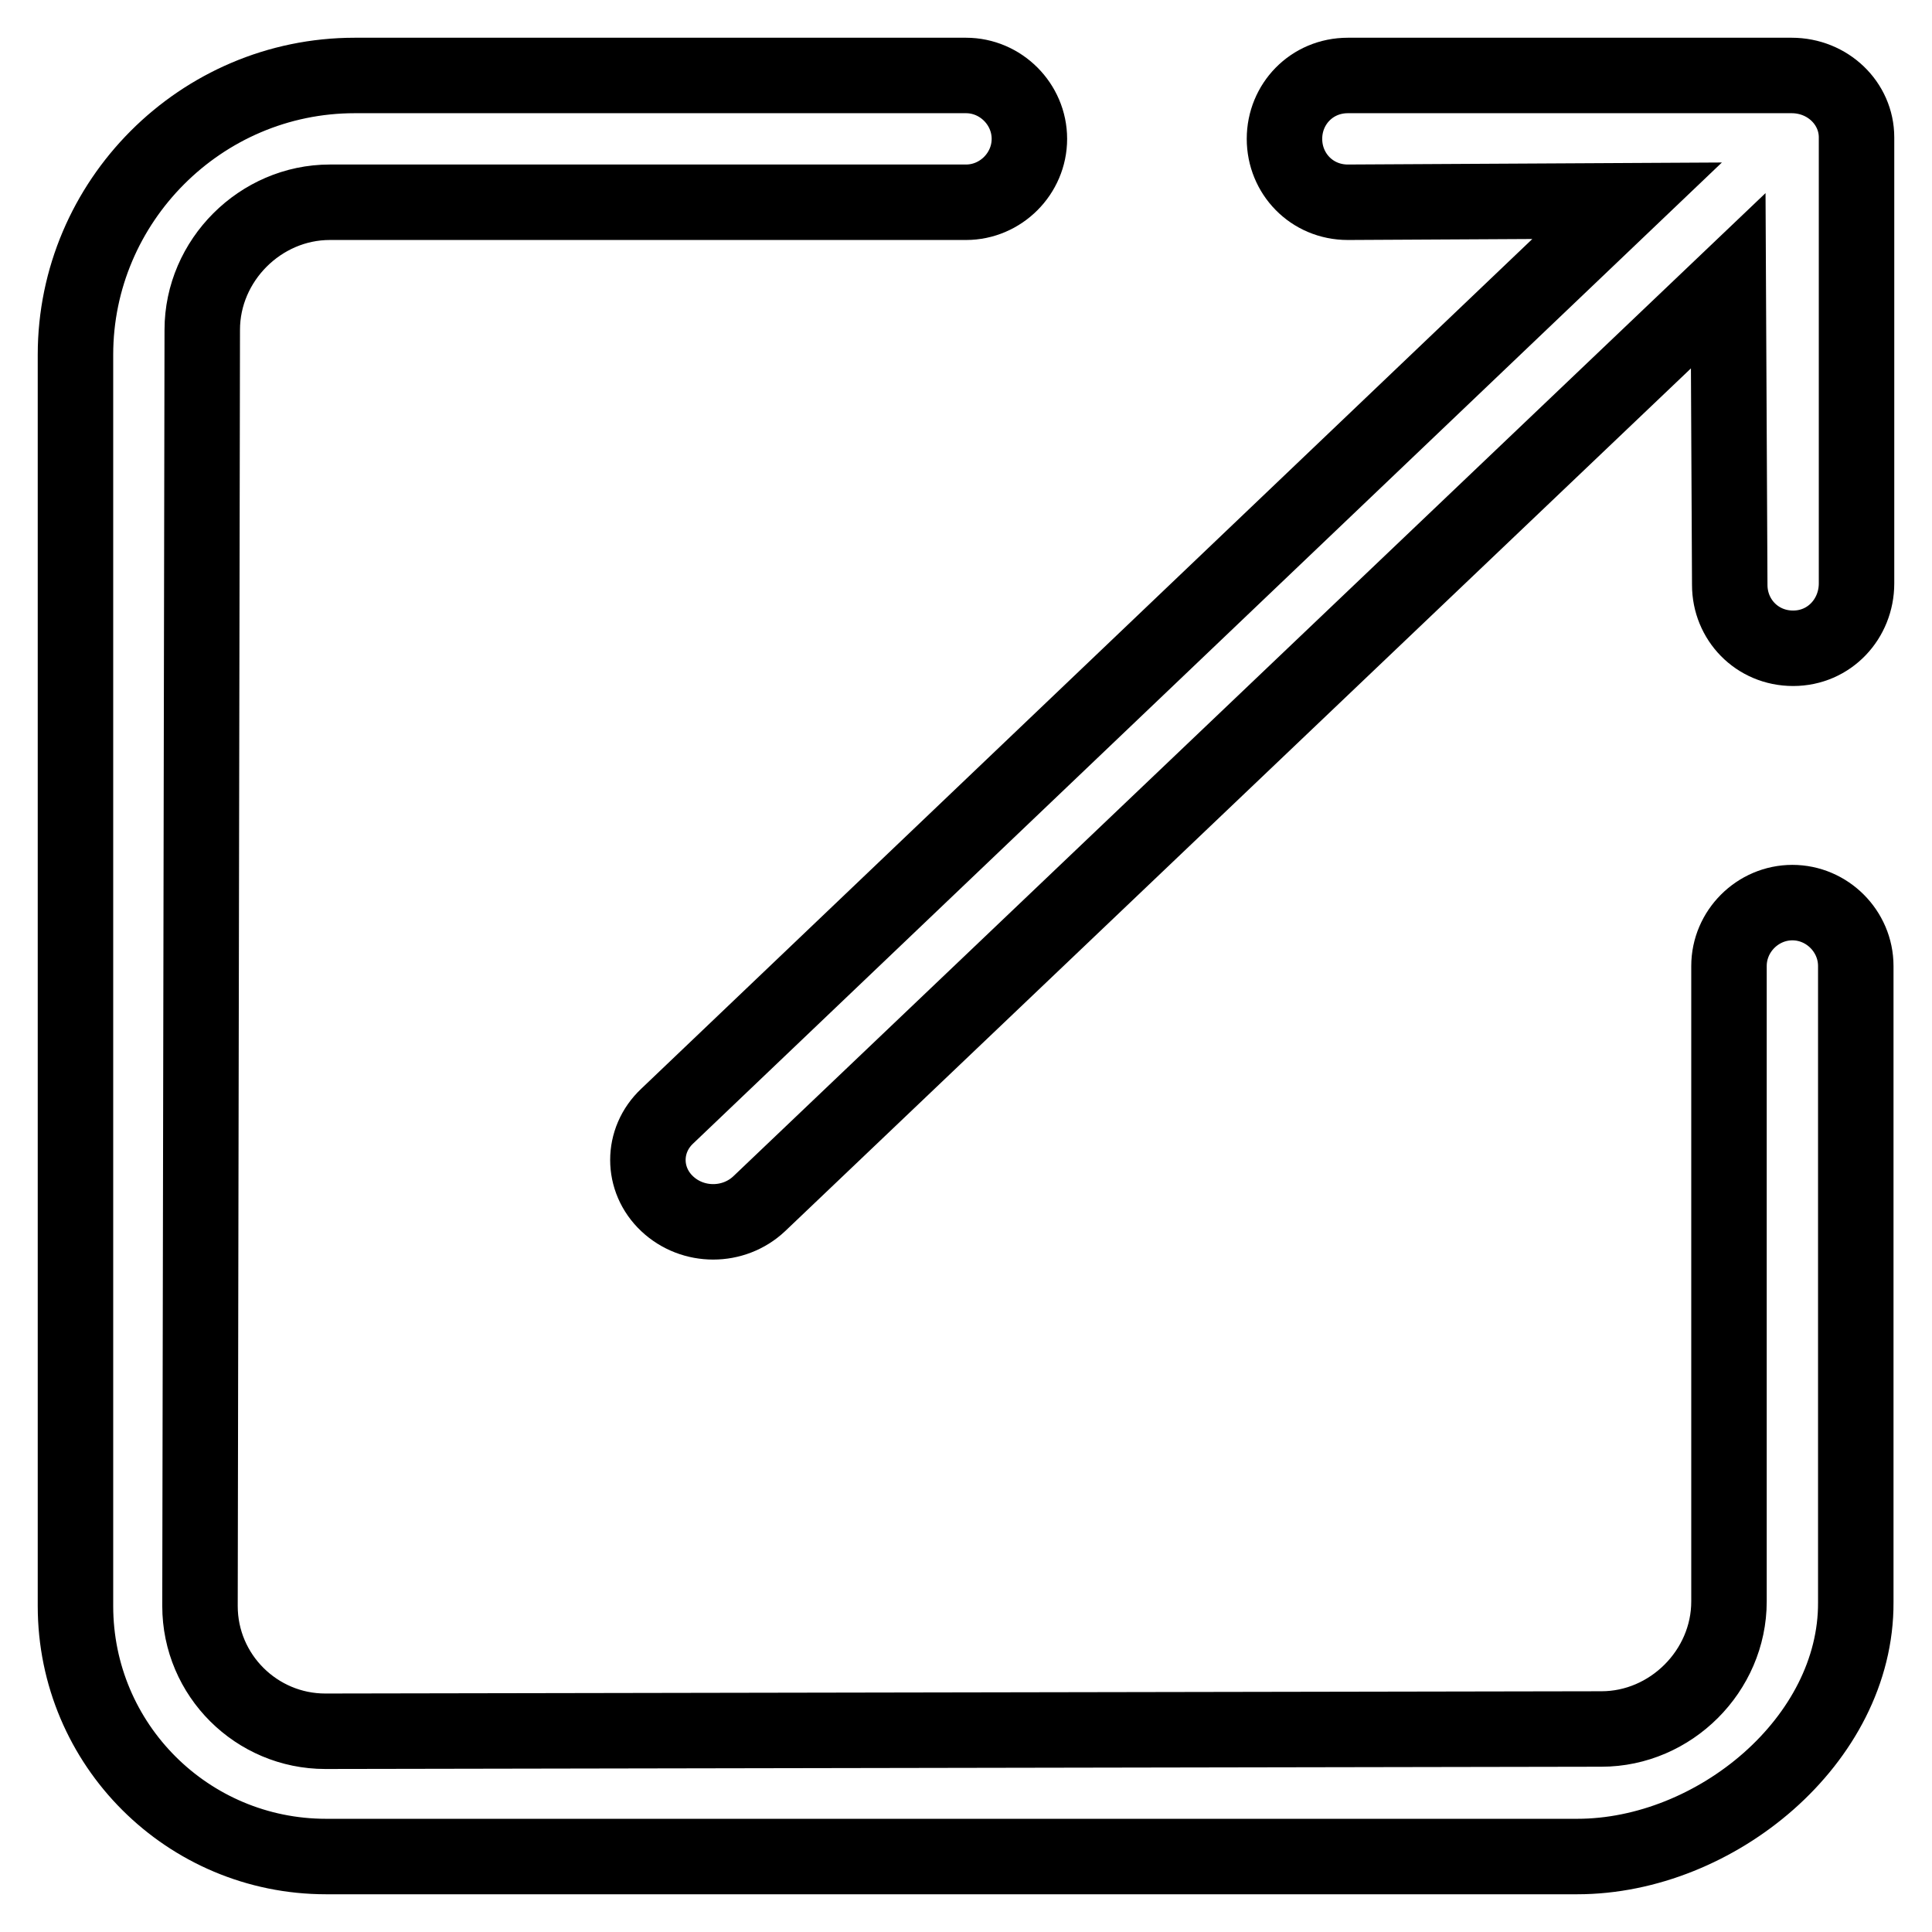 <?xml version="1.0" encoding="utf-8"?>
<!-- Svg Vector Icons : http://www.onlinewebfonts.com/icon -->
<!DOCTYPE svg PUBLIC "-//W3C//DTD SVG 1.1//EN" "http://www.w3.org/Graphics/SVG/1.1/DTD/svg11.dtd">
<svg version="1.1" xmlns="http://www.w3.org/2000/svg" xmlns:xlink="http://www.w3.org/1999/xlink" x="0px" y="0px" viewBox="0 0 256 256" enable-background="new 0 0 256 256" xml:space="preserve">
<g> <path stroke-width="10" fill-opacity="0" stroke="#000000"  d="M209,246H43.2C24.9,246,10,231.2,10,212.8V47c0-20.3,16.6-37,37-37h81c4.6,0,8.4,3.8,8.4,8.4l0,0 c0,4.6-3.8,8.4-8.4,8.4H43.7c-9.2,0-16.9,7.7-16.9,16.9l-0.3,169.1c0,9.2,7.5,16.6,16.6,16.6l169.1-0.3c9.2,0,16.9-7.7,16.9-16.9 V128c0-4.6,3.8-8.4,8.4-8.4l0,0c4.6,0,8.4,3.8,8.4,8.4v84.3C246,230.6,227.3,246,209,246L209,246L209,246z"/> <path stroke-width="10" fill-opacity="0" stroke="#000000"  d="M237.6,85.9c-4.8,0-8.4-3.8-8.4-8.4L229,37.2L100.6,159.5c-3.4,3.2-8.8,3.2-12.2,0c-3.4-3.2-3.4-8.4,0-11.6 L215.6,26.6l-37,0.2c-4.8,0-8.4-3.8-8.4-8.4c0-4.6,3.6-8.4,8.4-8.4h58.8c4.8,0,8.6,3.7,8.6,8.2v59.1C246,82,242.4,85.9,237.6,85.9 L237.6,85.9L237.6,85.9z"/></g>
</svg>